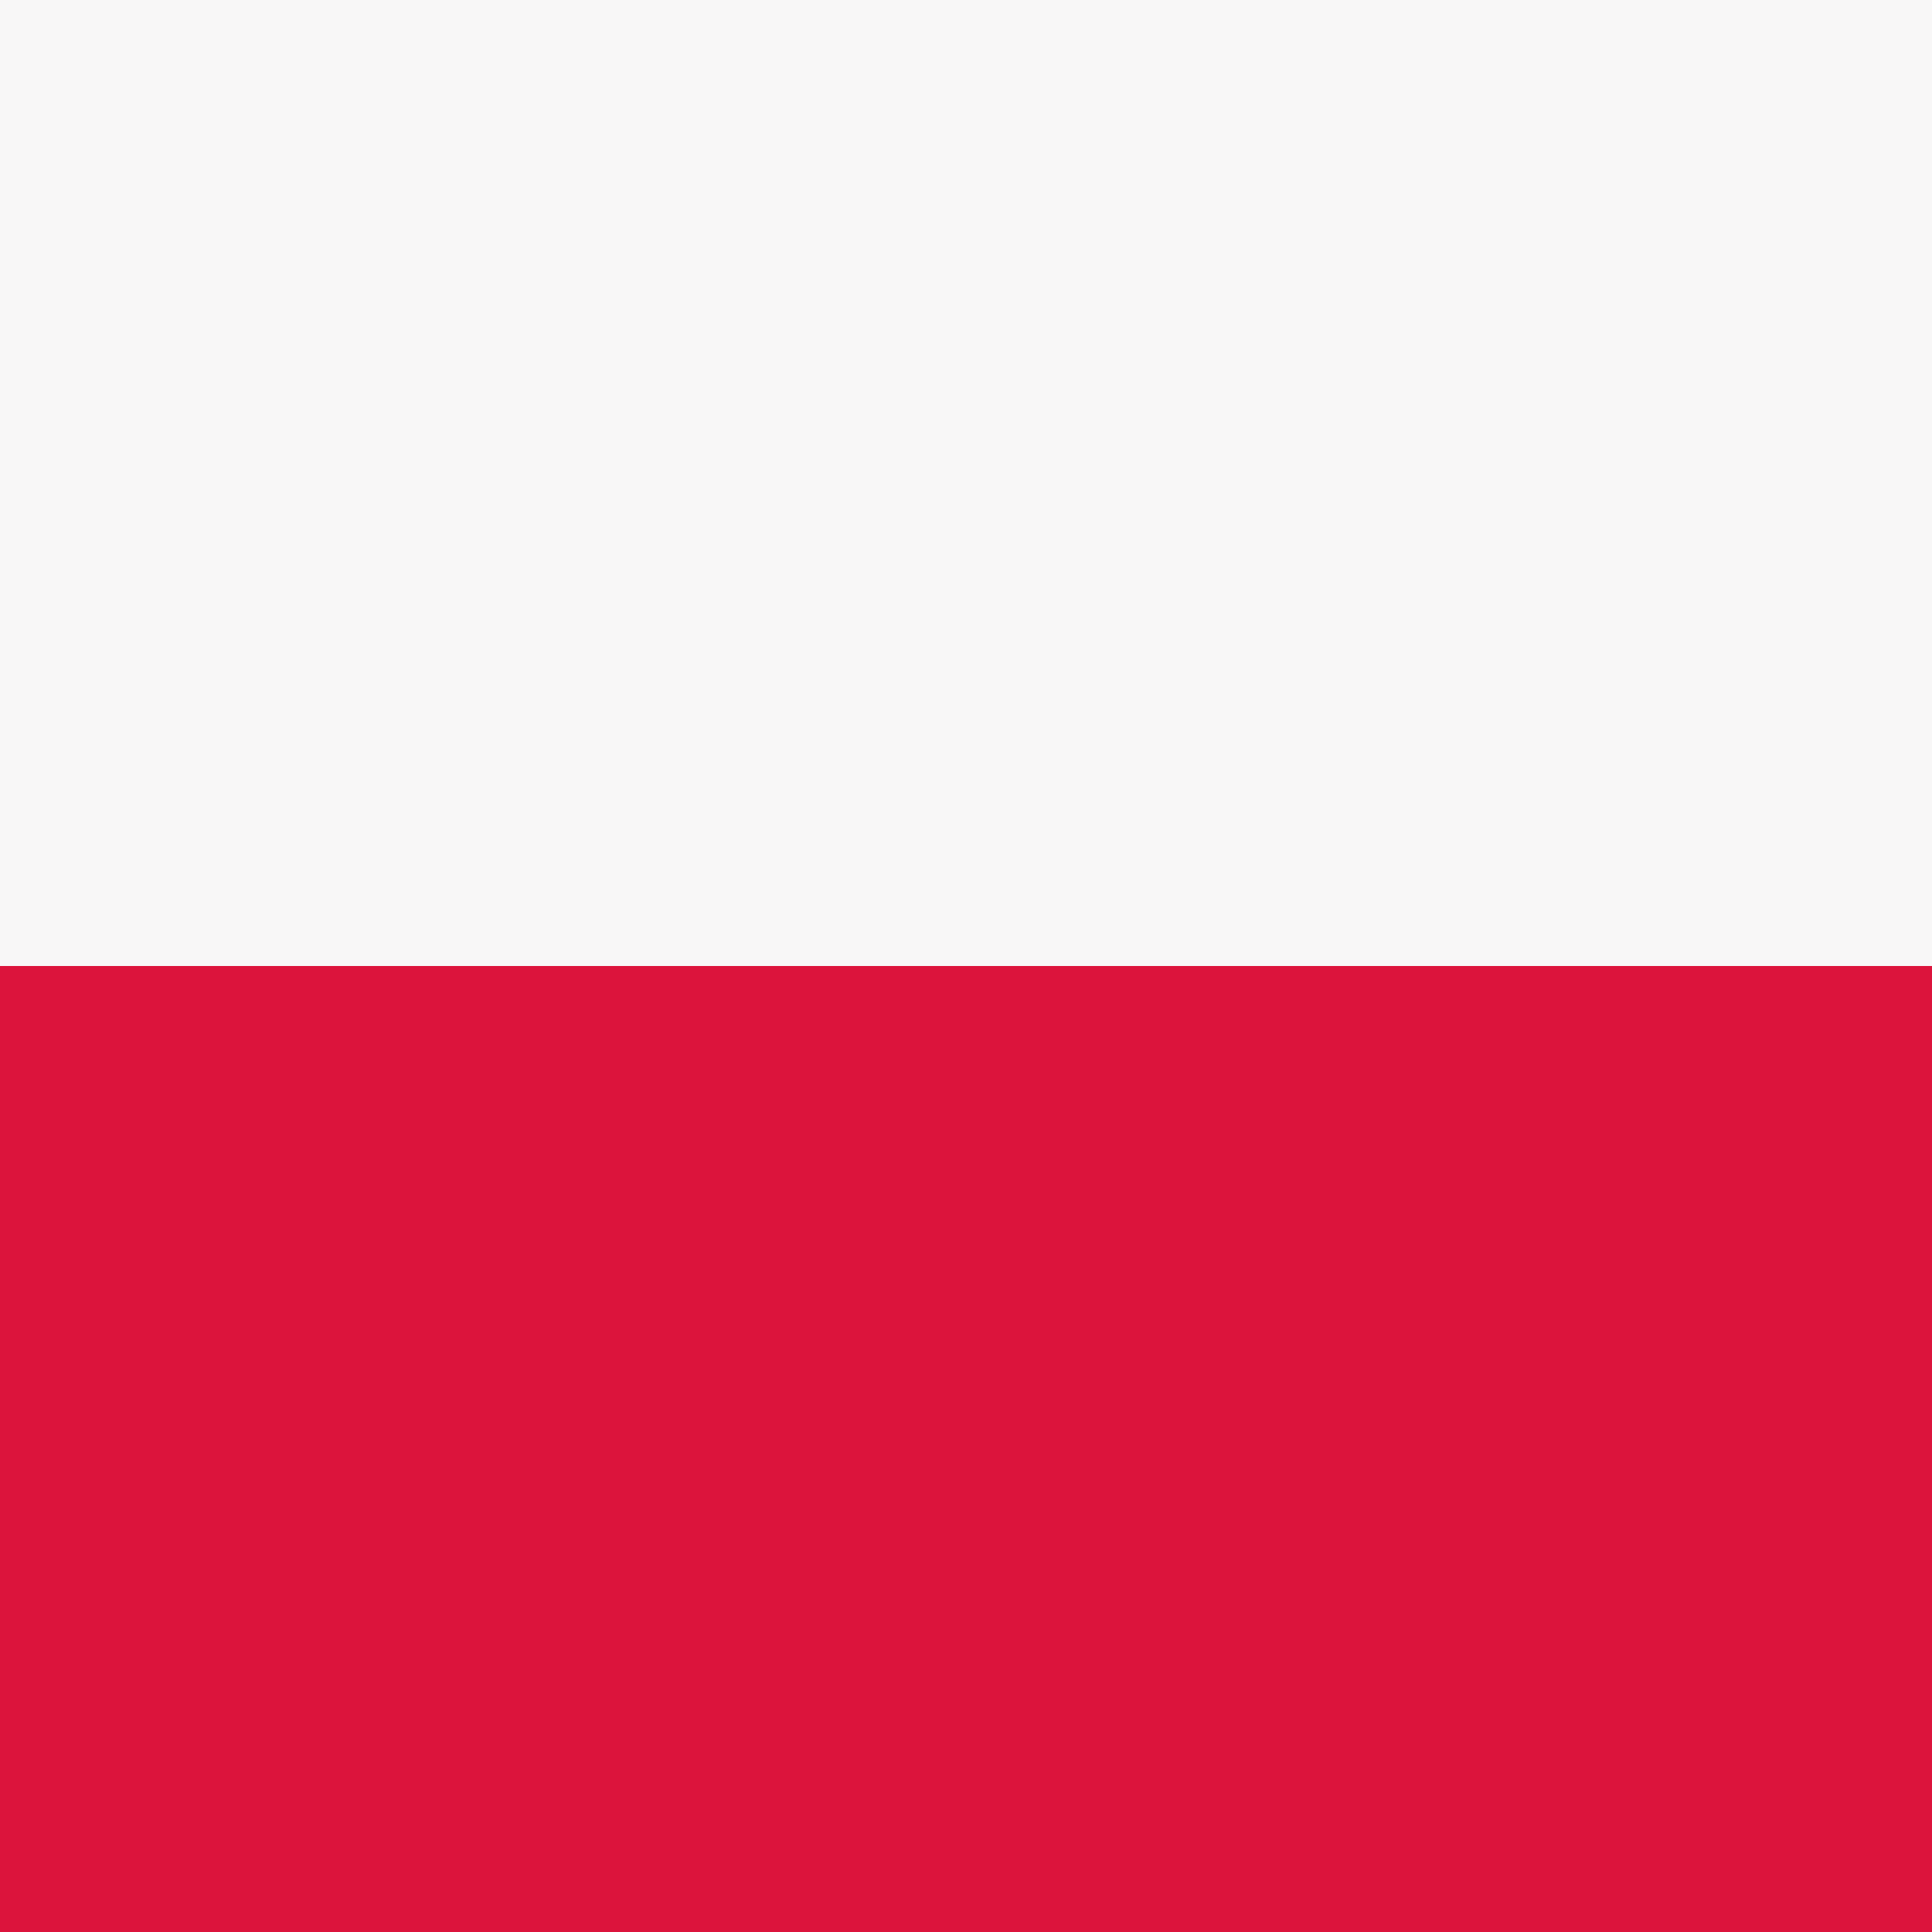 <svg width="25" height="25" viewBox="0 0 25 25" fill="none" xmlns="http://www.w3.org/2000/svg">
<rect x="0" y="0" width="25" height="25" fill="#333333" stroke="none"/>
<g clip-path="url(#clip0_3142_7822)">
<path fill-rule="evenodd" clip-rule="evenodd" d="M29.115 25H-4.219V0H29.115V25Z" fill="#F8F7F7"/>
<path fill-rule="evenodd" clip-rule="evenodd" d="M29.115 25H-4.219V12.5H29.115V25Z" fill="#DC143C"/>
</g>
<defs>
<clipPath id="clip0_3142_7822">
<rect width="25" height="25" fill="white"/>
</clipPath>
</defs>
</svg>
